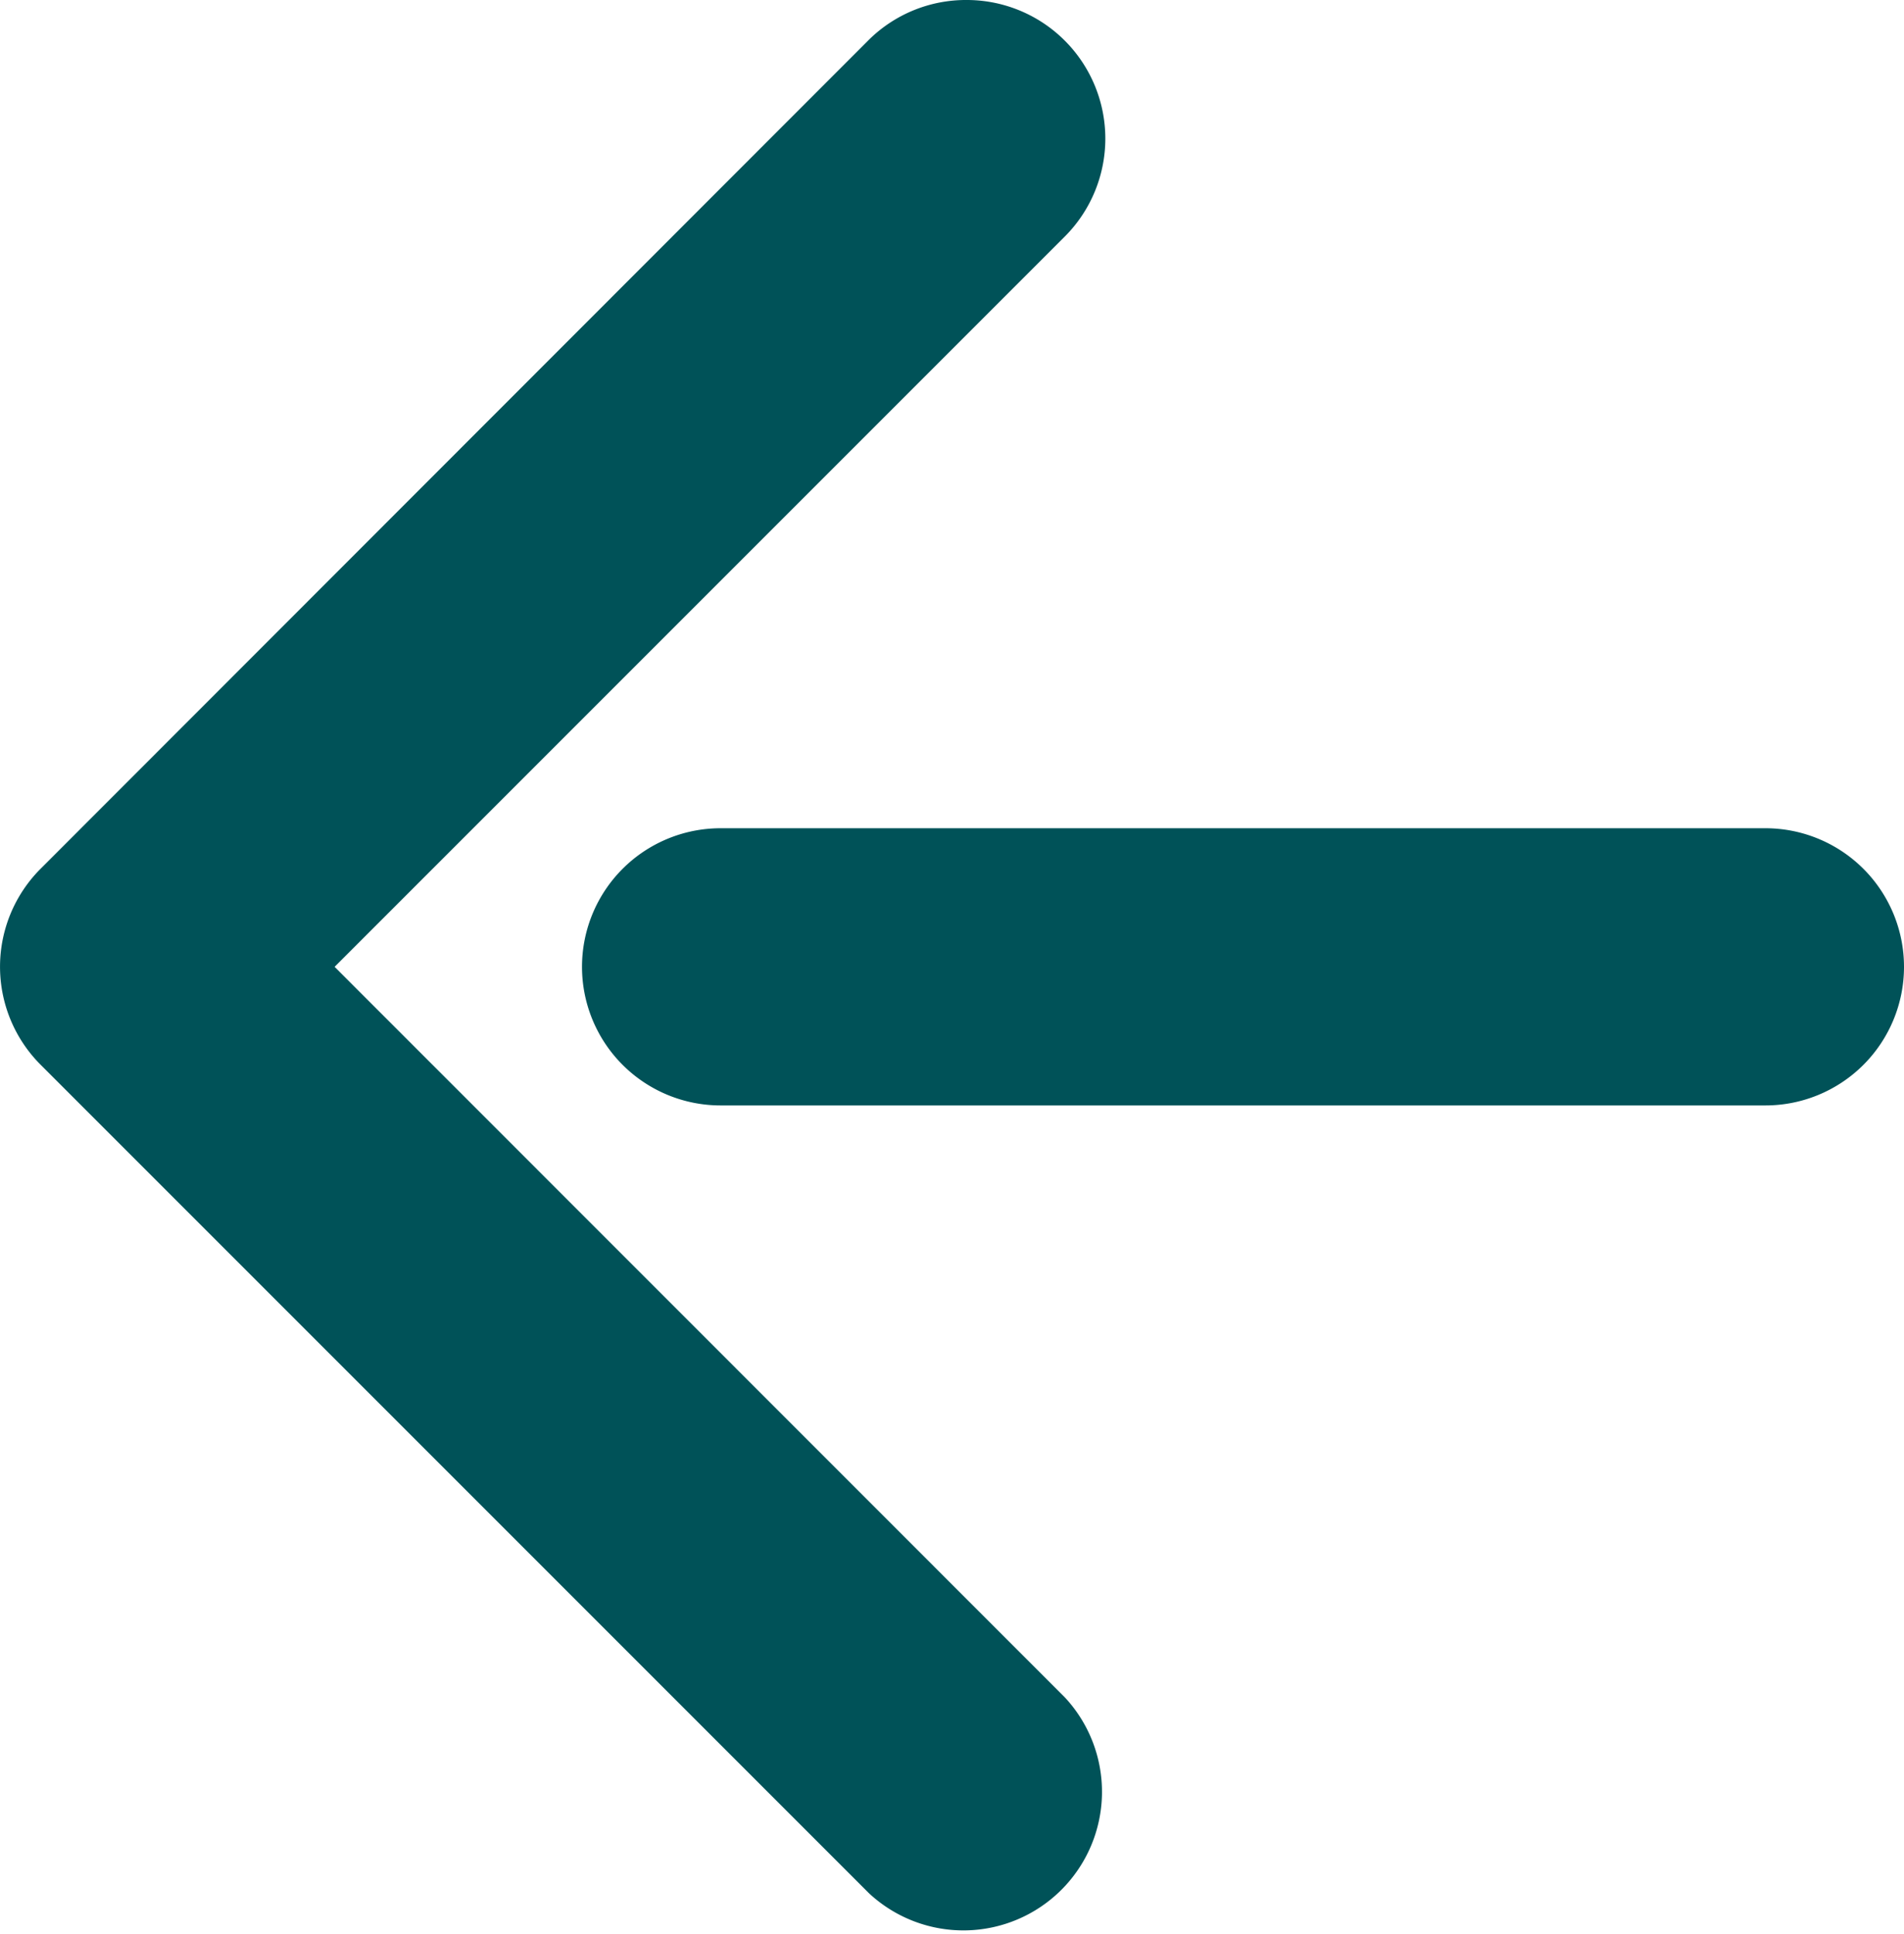 <svg xmlns="http://www.w3.org/2000/svg" width="10.305" height="10.465" viewBox="0 0 10.305 10.465"><g transform="translate(9.555 9.715) rotate(180)"><path d="M13.155,18.75H7.5a.75.75,0,0,1,0-1.5h5.655a.75.75,0,0,1,0,1.5Z" transform="translate(-7.5 -13.517)" fill="#005258"/><path d="M18,17.215a.75.75,0,0,1-.53-1.28l3.952-3.952L17.47,8.03A.75.75,0,0,1,18.53,6.97l4.483,4.483a.75.75,0,0,1,0,1.061L18.53,17A.748.748,0,0,1,18,17.215Z" transform="translate(-13.678 -7.5)" fill="#005258"/></g></svg>